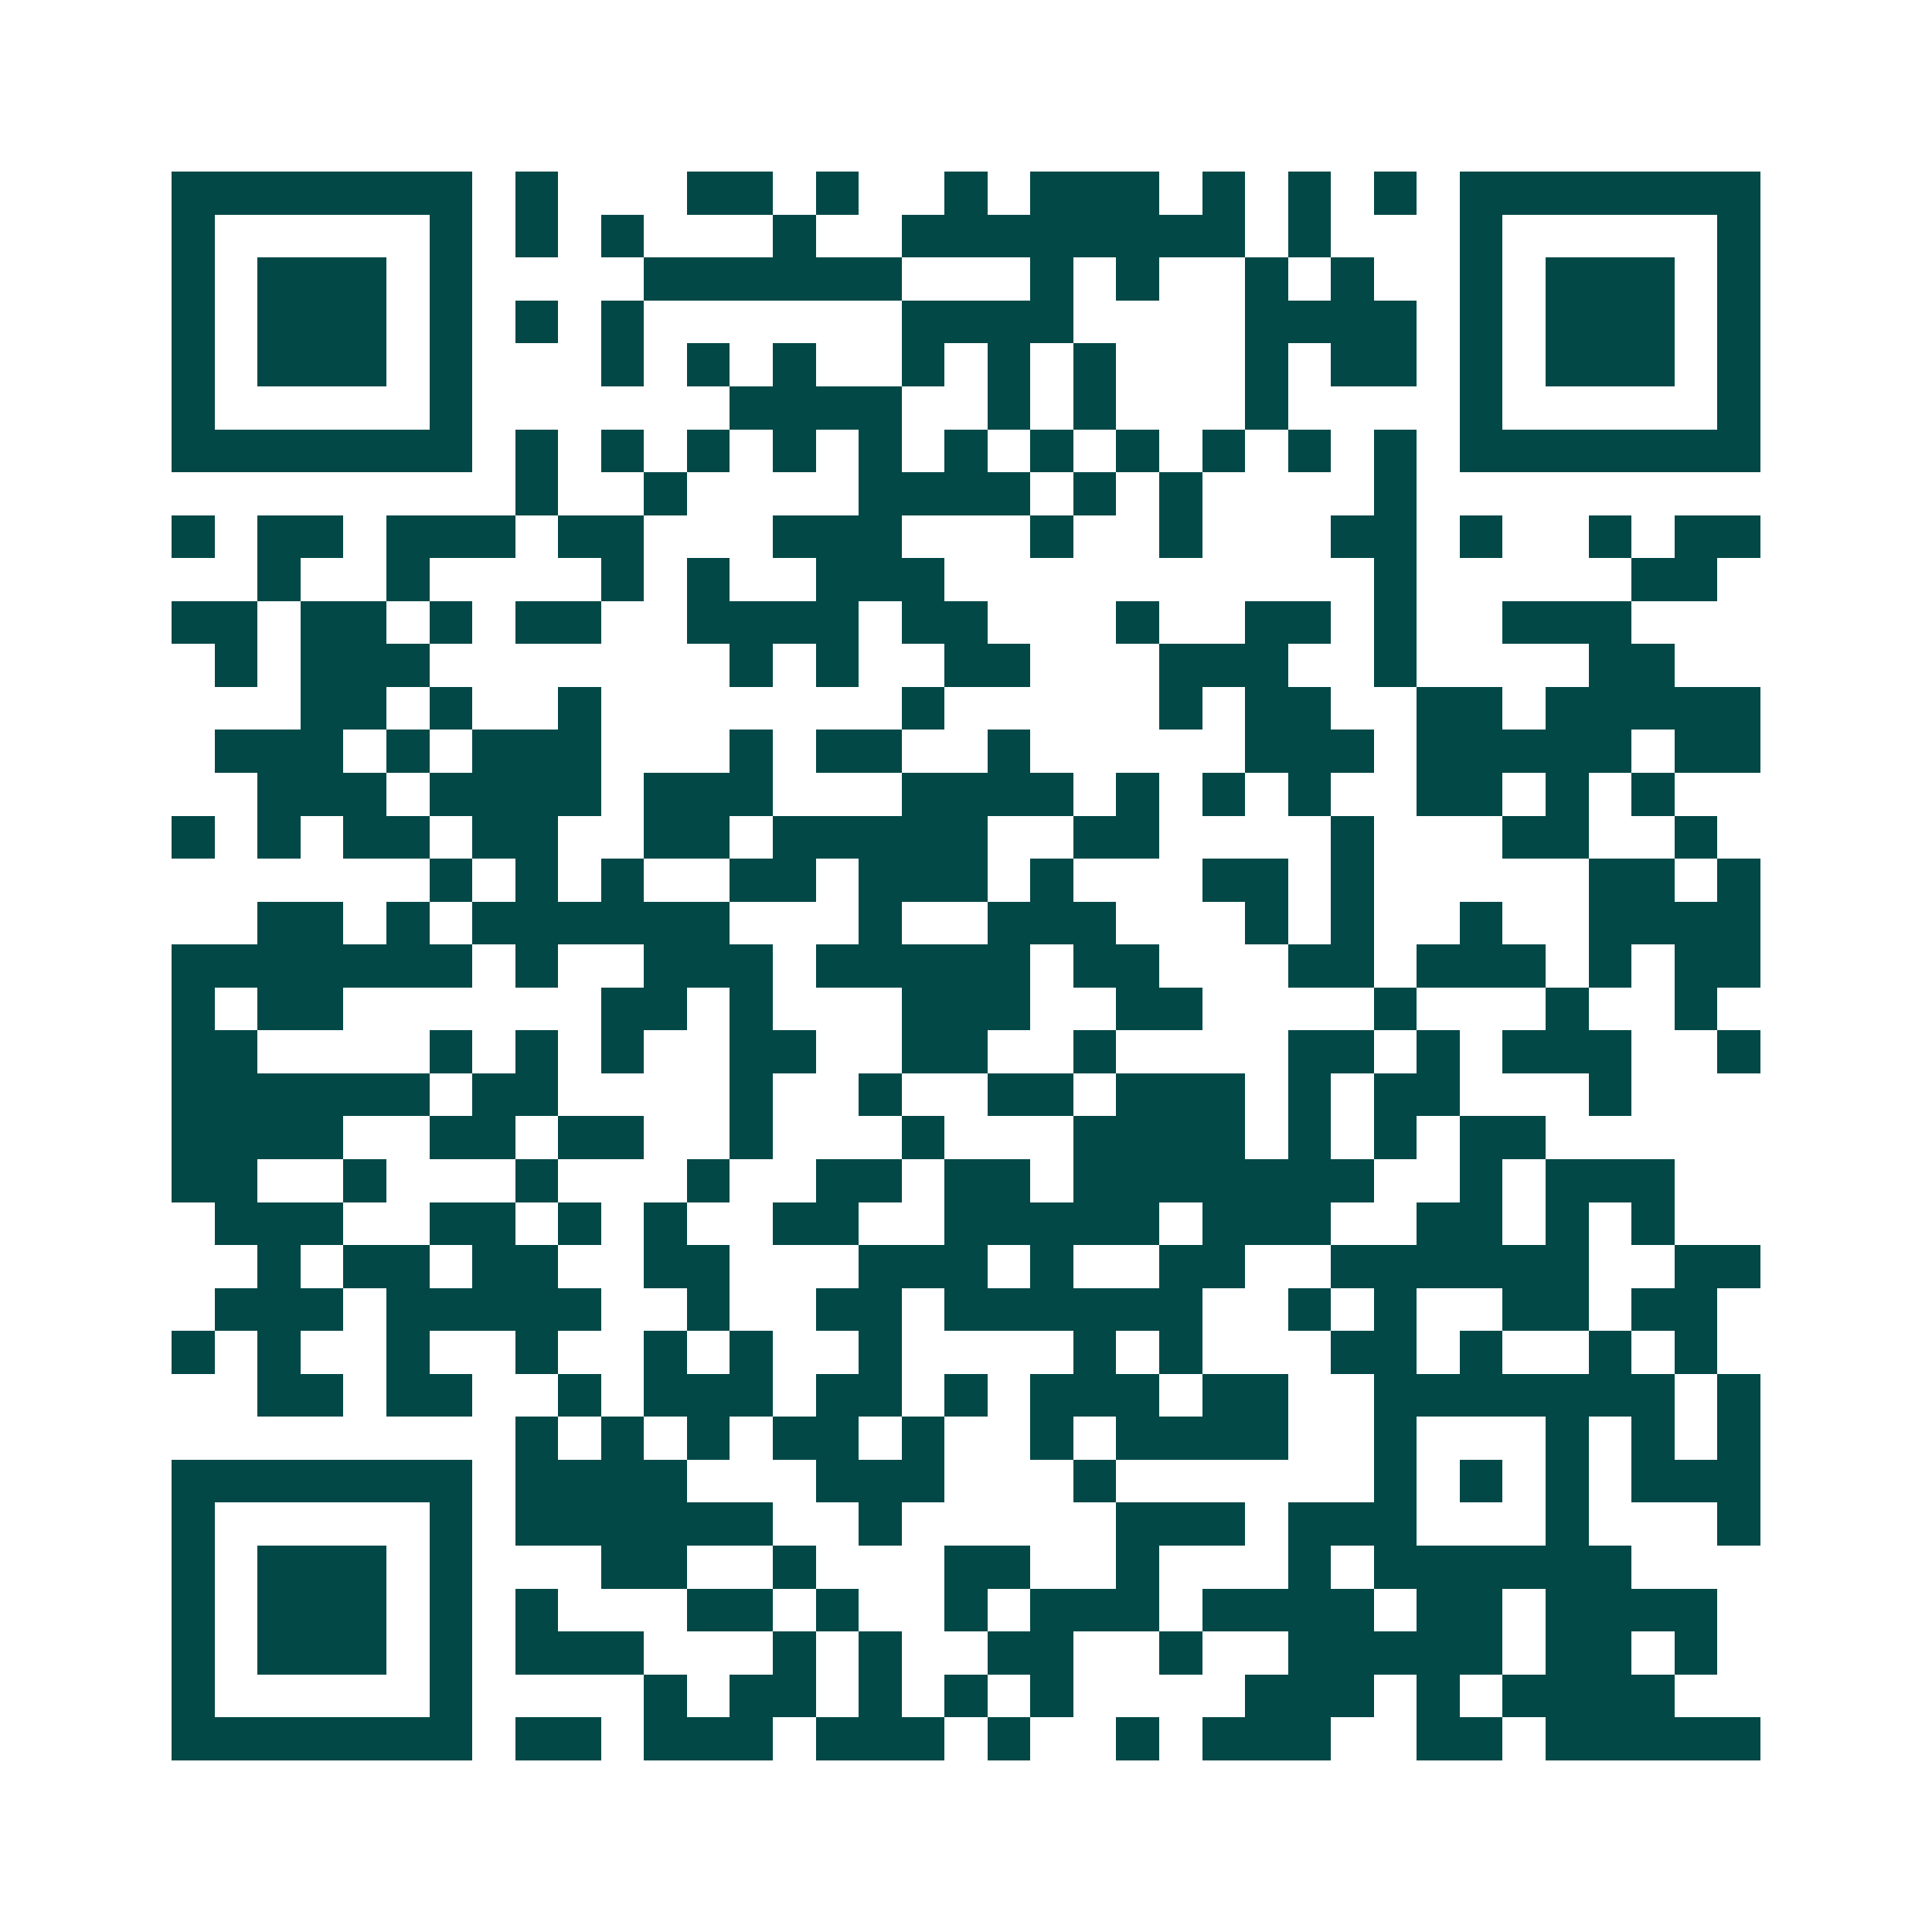 <svg xmlns="http://www.w3.org/2000/svg" width="200" height="200" viewBox="0 0 45 45" shape-rendering="crispEdges"><path fill="#ffffff" d="M0 0h45v45H0z"/><path stroke="#014847" d="M4 4.5h7m1 0h1m3 0h2m1 0h1m2 0h1m1 0h3m1 0h1m1 0h1m1 0h1m1 0h7M4 5.5h1m5 0h1m1 0h1m1 0h1m3 0h1m2 0h8m1 0h1m3 0h1m5 0h1M4 6.5h1m1 0h3m1 0h1m4 0h6m3 0h1m1 0h1m2 0h1m1 0h1m2 0h1m1 0h3m1 0h1M4 7.5h1m1 0h3m1 0h1m1 0h1m1 0h1m6 0h4m4 0h4m1 0h1m1 0h3m1 0h1M4 8.5h1m1 0h3m1 0h1m3 0h1m1 0h1m1 0h1m2 0h1m1 0h1m1 0h1m3 0h1m1 0h2m1 0h1m1 0h3m1 0h1M4 9.5h1m5 0h1m6 0h4m2 0h1m1 0h1m3 0h1m4 0h1m5 0h1M4 10.5h7m1 0h1m1 0h1m1 0h1m1 0h1m1 0h1m1 0h1m1 0h1m1 0h1m1 0h1m1 0h1m1 0h1m1 0h7M12 11.5h1m2 0h1m4 0h4m1 0h1m1 0h1m4 0h1M4 12.5h1m1 0h2m1 0h3m1 0h2m3 0h3m3 0h1m2 0h1m3 0h2m1 0h1m2 0h1m1 0h2M6 13.5h1m2 0h1m4 0h1m1 0h1m2 0h3m10 0h1m5 0h2M4 14.5h2m1 0h2m1 0h1m1 0h2m2 0h4m1 0h2m3 0h1m2 0h2m1 0h1m2 0h3M5 15.5h1m1 0h3m7 0h1m1 0h1m2 0h2m3 0h3m2 0h1m4 0h2M7 16.5h2m1 0h1m2 0h1m7 0h1m5 0h1m1 0h2m2 0h2m1 0h5M5 17.5h3m1 0h1m1 0h3m3 0h1m1 0h2m2 0h1m5 0h3m1 0h5m1 0h2M6 18.5h3m1 0h4m1 0h3m3 0h4m1 0h1m1 0h1m1 0h1m2 0h2m1 0h1m1 0h1M4 19.5h1m1 0h1m1 0h2m1 0h2m2 0h2m1 0h5m2 0h2m4 0h1m3 0h2m2 0h1M10 20.5h1m1 0h1m1 0h1m2 0h2m1 0h3m1 0h1m3 0h2m1 0h1m5 0h2m1 0h1M6 21.5h2m1 0h1m1 0h6m3 0h1m2 0h3m3 0h1m1 0h1m2 0h1m2 0h4M4 22.5h7m1 0h1m2 0h3m1 0h5m1 0h2m3 0h2m1 0h3m1 0h1m1 0h2M4 23.5h1m1 0h2m6 0h2m1 0h1m3 0h3m2 0h2m4 0h1m3 0h1m2 0h1M4 24.5h2m4 0h1m1 0h1m1 0h1m2 0h2m2 0h2m2 0h1m4 0h2m1 0h1m1 0h3m2 0h1M4 25.5h6m1 0h2m4 0h1m2 0h1m2 0h2m1 0h3m1 0h1m1 0h2m3 0h1M4 26.5h4m2 0h2m1 0h2m2 0h1m3 0h1m3 0h4m1 0h1m1 0h1m1 0h2M4 27.5h2m2 0h1m3 0h1m3 0h1m2 0h2m1 0h2m1 0h7m2 0h1m1 0h3M5 28.5h3m2 0h2m1 0h1m1 0h1m2 0h2m2 0h5m1 0h3m2 0h2m1 0h1m1 0h1M6 29.5h1m1 0h2m1 0h2m2 0h2m3 0h3m1 0h1m2 0h2m2 0h6m2 0h2M5 30.5h3m1 0h5m2 0h1m2 0h2m1 0h6m2 0h1m1 0h1m2 0h2m1 0h2M4 31.5h1m1 0h1m2 0h1m2 0h1m2 0h1m1 0h1m2 0h1m4 0h1m1 0h1m3 0h2m1 0h1m2 0h1m1 0h1M6 32.5h2m1 0h2m2 0h1m1 0h3m1 0h2m1 0h1m1 0h3m1 0h2m2 0h7m1 0h1M12 33.5h1m1 0h1m1 0h1m1 0h2m1 0h1m2 0h1m1 0h4m2 0h1m3 0h1m1 0h1m1 0h1M4 34.5h7m1 0h4m3 0h3m3 0h1m6 0h1m1 0h1m1 0h1m1 0h3M4 35.5h1m5 0h1m1 0h6m2 0h1m5 0h3m1 0h3m3 0h1m3 0h1M4 36.5h1m1 0h3m1 0h1m3 0h2m2 0h1m3 0h2m2 0h1m3 0h1m1 0h6M4 37.5h1m1 0h3m1 0h1m1 0h1m3 0h2m1 0h1m2 0h1m1 0h3m1 0h4m1 0h2m1 0h4M4 38.5h1m1 0h3m1 0h1m1 0h3m3 0h1m1 0h1m2 0h2m2 0h1m2 0h5m1 0h2m1 0h1M4 39.5h1m5 0h1m4 0h1m1 0h2m1 0h1m1 0h1m1 0h1m4 0h3m1 0h1m1 0h4M4 40.5h7m1 0h2m1 0h3m1 0h3m1 0h1m2 0h1m1 0h3m2 0h2m1 0h5"/></svg>
